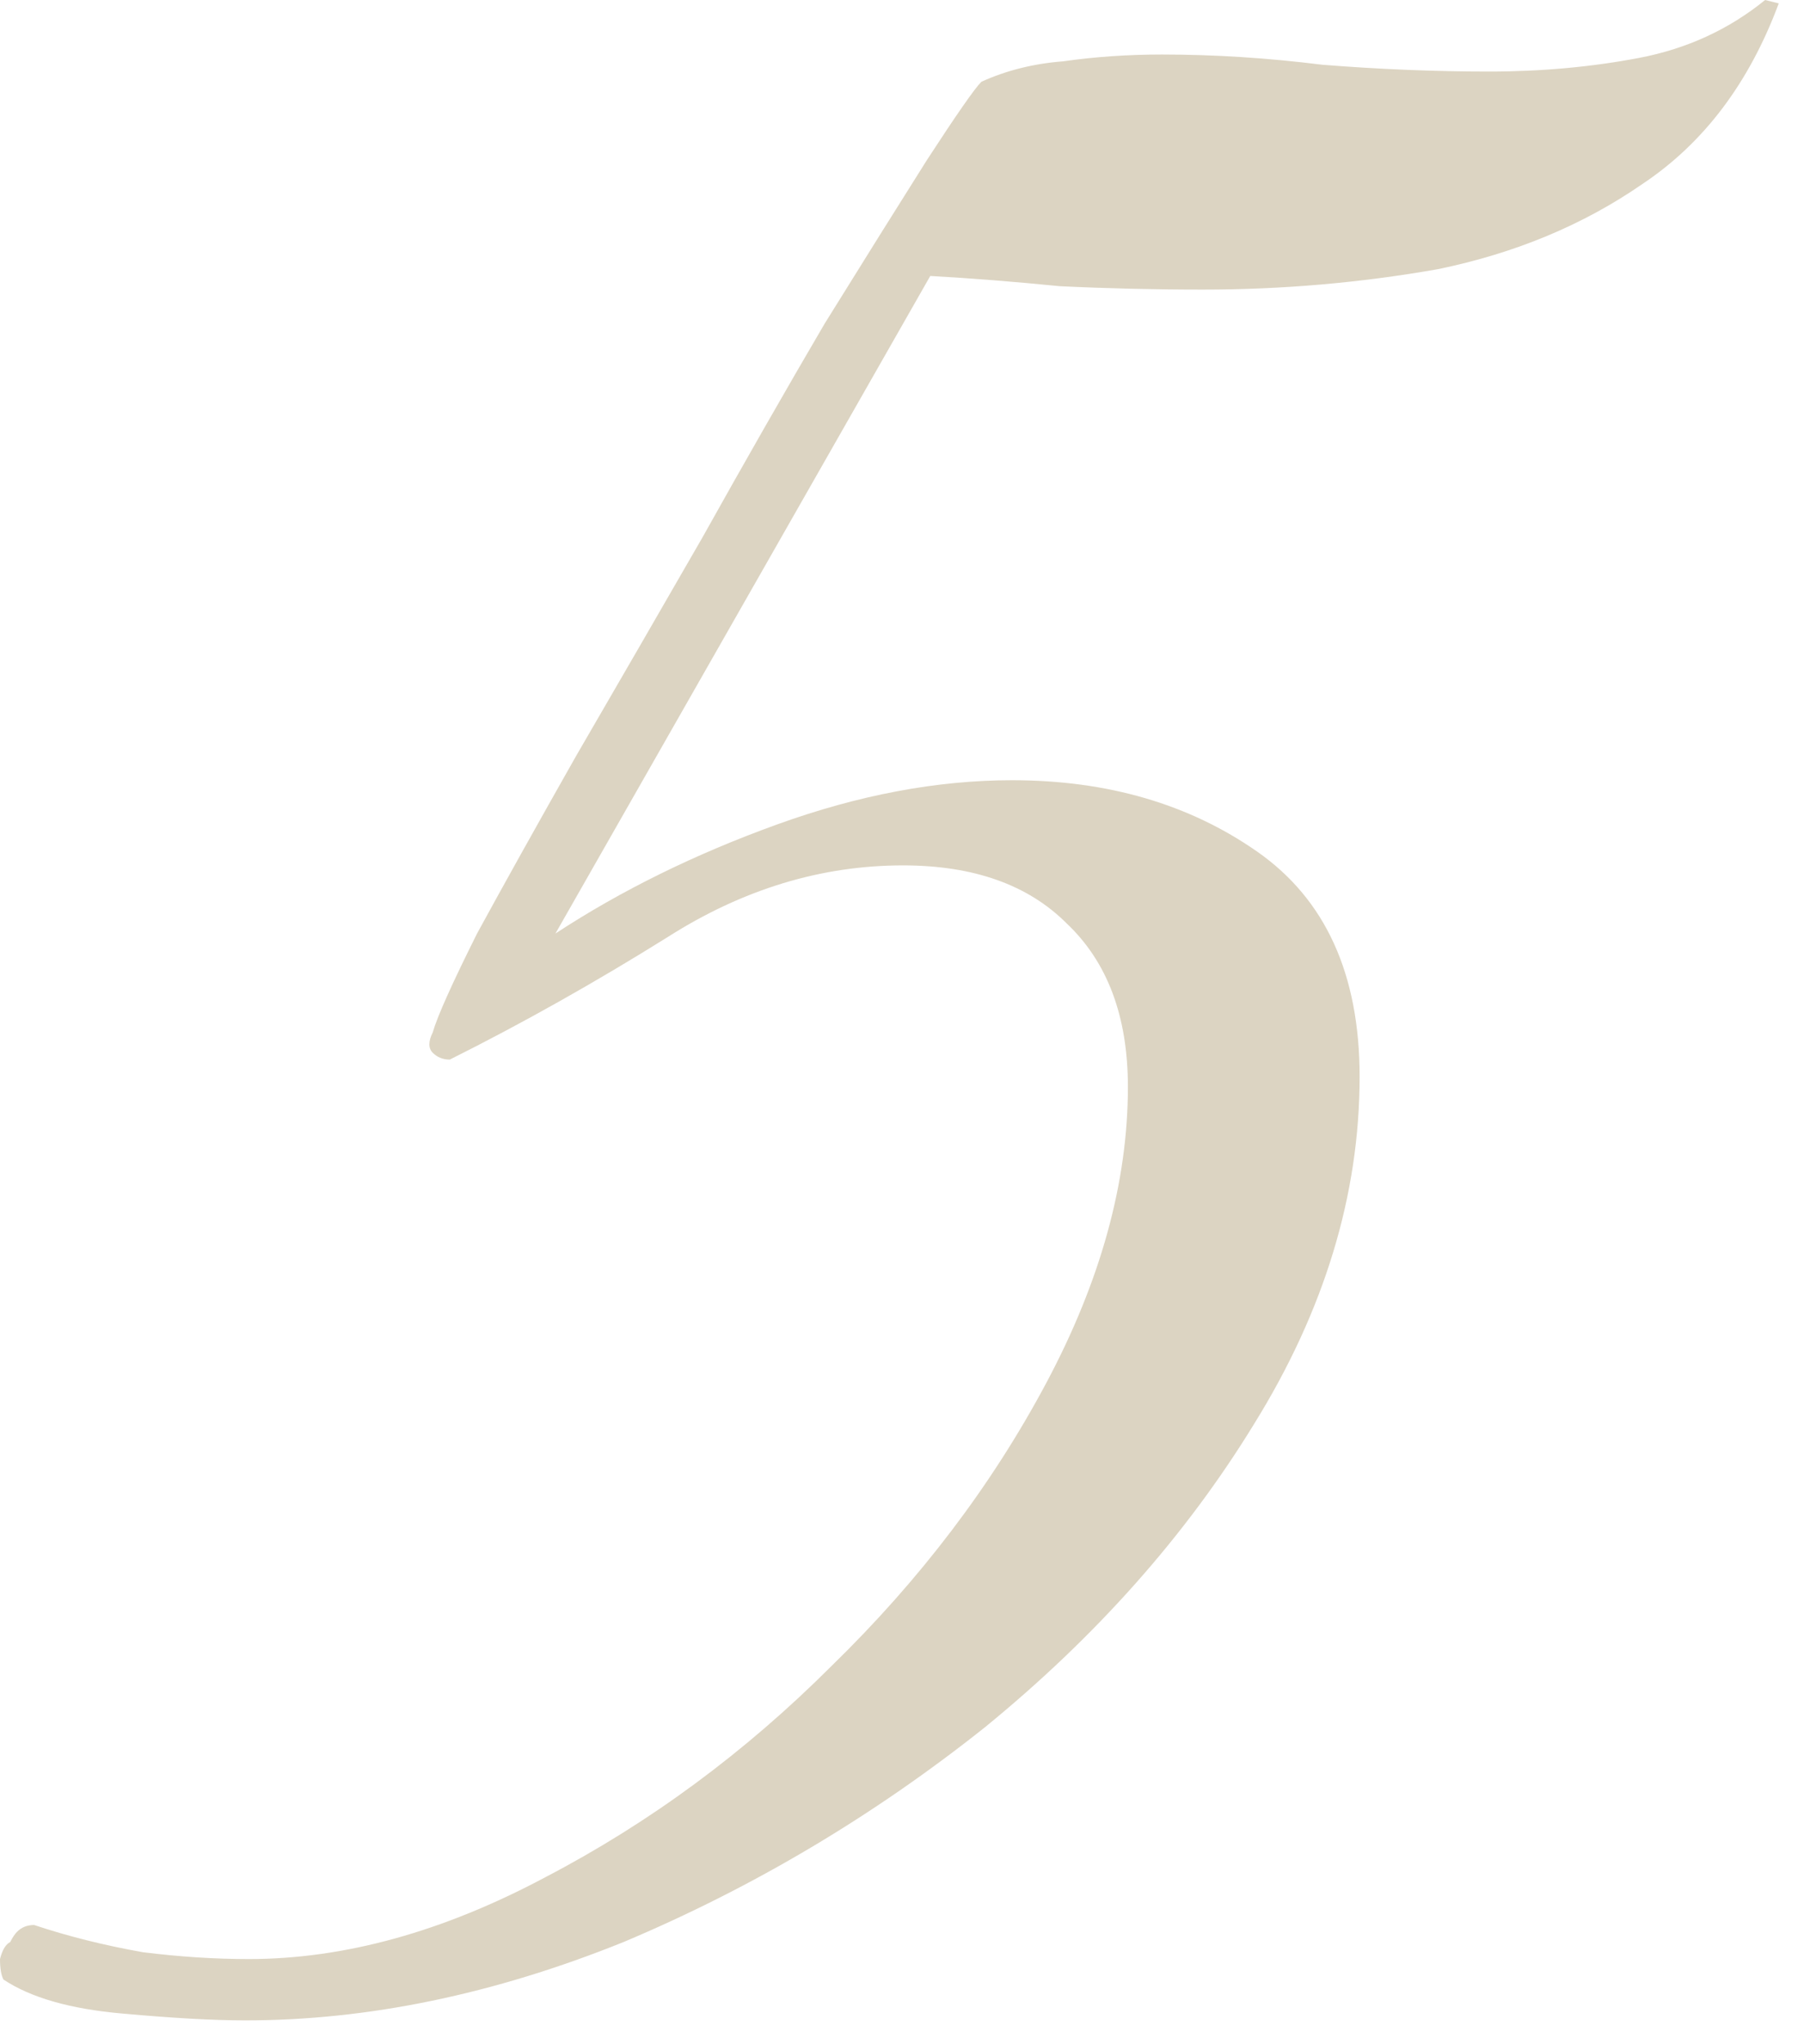 <?xml version="1.0" encoding="UTF-8"?> <svg xmlns="http://www.w3.org/2000/svg" width="45" height="51" viewBox="0 0 45 51" fill="none"><path d="M6.12 50.405C5.327 50.405 4.307 50.348 3.06 50.235C1.757 50.122 0.765 49.838 0.085 49.385C0.028 49.272 4.85368e-05 49.102 4.85368e-05 48.875C0.057 48.648 0.142 48.507 0.255 48.45C0.312 48.337 0.368 48.252 0.425 48.195C0.538 48.082 0.68 48.025 0.85 48.025C1.7 48.308 2.607 48.535 3.57 48.705C4.477 48.818 5.355 48.875 6.205 48.875C8.585 48.875 11.05 48.195 13.6 46.835C16.207 45.475 18.587 43.718 20.74 41.565C22.95 39.412 24.735 37.06 26.095 34.51C27.455 31.96 28.135 29.495 28.135 27.115C28.135 25.358 27.625 23.998 26.605 23.035C25.642 22.072 24.282 21.59 22.525 21.59C20.485 21.59 18.53 22.185 16.66 23.375C14.847 24.508 13.033 25.528 11.22 26.435C11.05 26.435 10.908 26.378 10.795 26.265C10.682 26.152 10.682 25.982 10.795 25.755C10.908 25.358 11.277 24.537 11.9 23.29C12.58 22.043 13.402 20.57 14.365 18.87C15.385 17.113 16.433 15.3 17.51 13.43C18.587 11.503 19.607 9.718 20.57 8.075C21.59 6.432 22.44 5.072 23.12 3.995C23.857 2.862 24.31 2.21 24.48 2.04C25.103 1.757 25.783 1.587 26.52 1.53C27.313 1.417 28.135 1.36 28.985 1.36C30.288 1.36 31.62 1.445 32.98 1.615C34.397 1.728 35.785 1.785 37.145 1.785C38.448 1.785 39.695 1.672 40.885 1.445C42.075 1.218 43.123 0.737 44.03 4.51803e-05L44.37 0.085C43.633 2.068 42.5 3.57 40.97 4.59C39.497 5.61 37.797 6.318 35.87 6.715C33.943 7.055 31.988 7.225 30.005 7.225C28.815 7.225 27.625 7.197 26.435 7.14C25.302 7.027 24.225 6.942 23.205 6.885L13.855 23.29C15.498 22.213 17.34 21.307 19.38 20.57C21.42 19.833 23.375 19.465 25.245 19.465C27.625 19.465 29.665 20.06 31.365 21.25C33.065 22.44 33.915 24.31 33.915 26.86C33.915 29.807 33.037 32.697 31.28 35.53C29.58 38.307 27.342 40.828 24.565 43.095C21.788 45.305 18.785 47.09 15.555 48.45C12.325 49.753 9.18 50.405 6.12 50.405Z" fill="#DCD4C2"></path></svg> 
